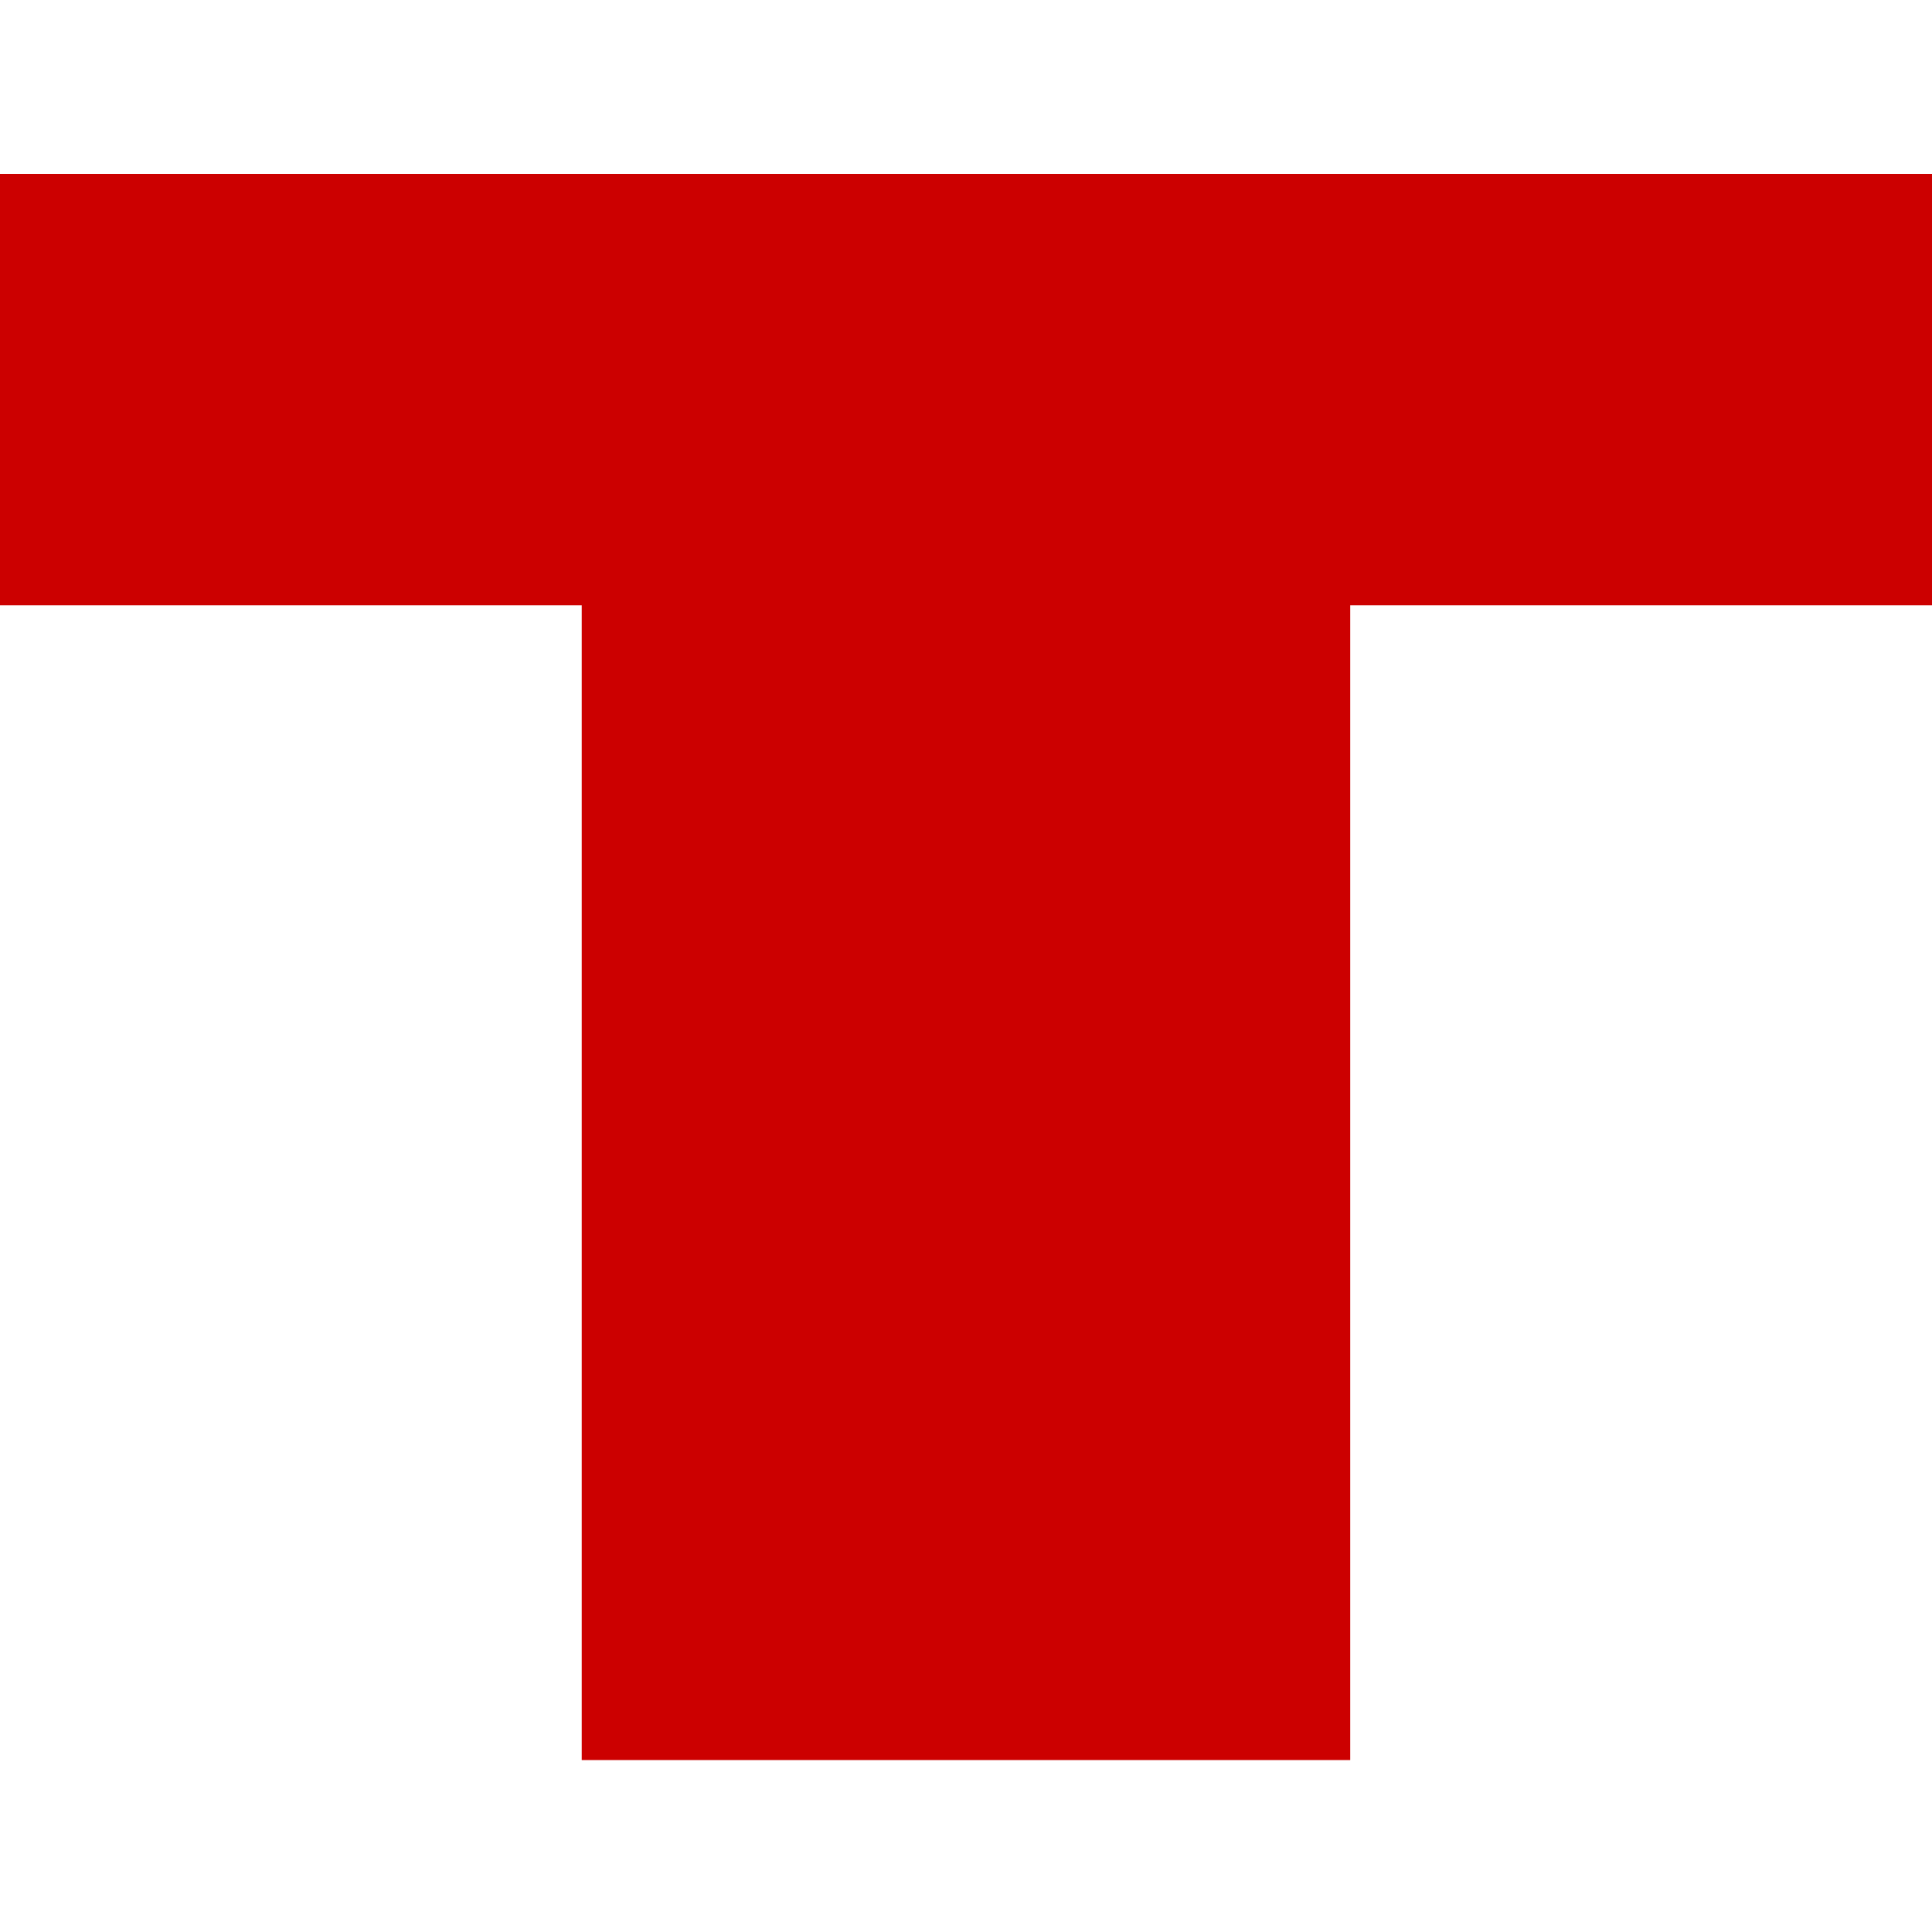 <svg width="100" height="100" viewBox="0 0 100 100" fill="none" xmlns="http://www.w3.org/2000/svg">
<path fill-rule="evenodd" clip-rule="evenodd" d="M0 31.331H30.11V91.1H69.887V31.331H100V9H0V31.331" fill="#CC0000"/>
</svg>
